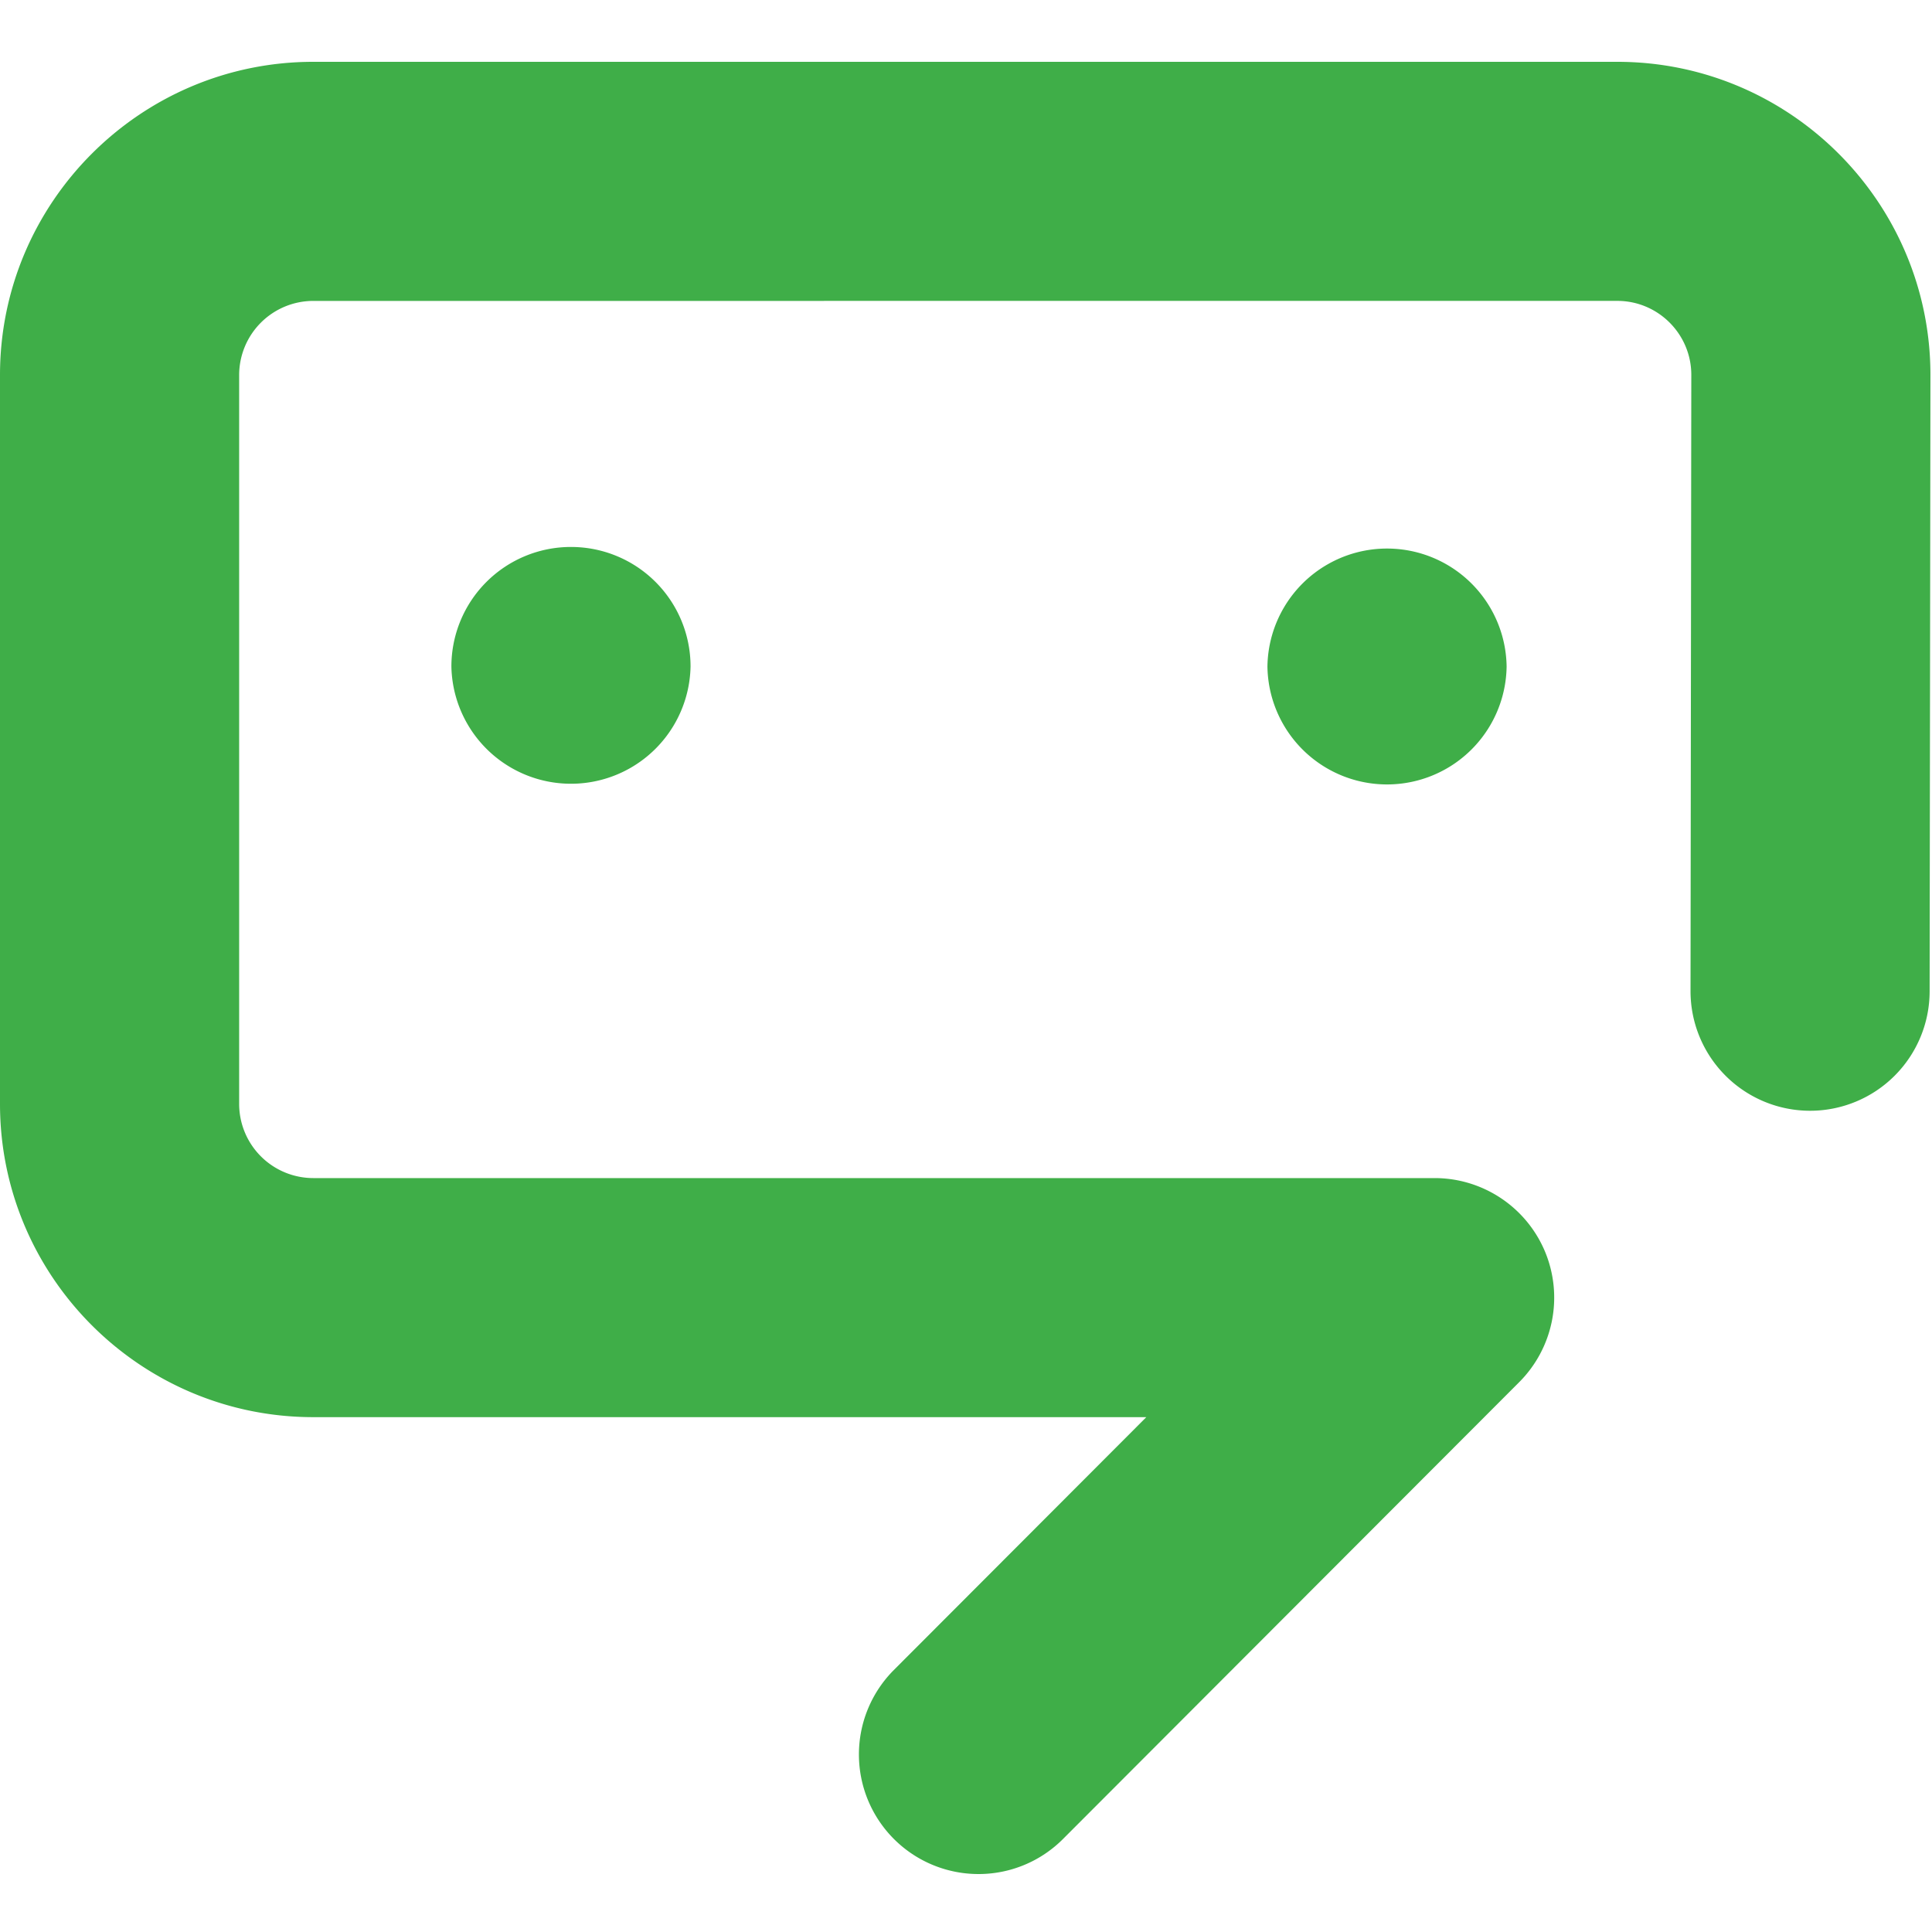 <svg width="84" height="84" xmlns="http://www.w3.org/2000/svg"><g fill="#3FAE48" fill-rule="evenodd"><path d="M55.106 28.978a5.2 5.2 0 0010.399 0 5.2 5.2 0 00-10.399 0m-35.48 0a5.2 5.2 0 0010.398 0 5.196 5.196 0 00-5.198-5.197 5.196 5.196 0 00-5.2 5.197"/><path d="M42.542 81.48a5.199 5.199 0 01-3.68-8.87L49.84 61.615H13.618C6.113 61.615 0 55.51 0 47.997V16.304C0 8.796 6.113 2.688 13.618 2.688h56.7c7.507 0 13.614 6.106 13.614 13.616l-.035 26.797a5.198 5.198 0 01-5.196 5.193h-.01a5.201 5.201 0 01-5.19-5.205l.034-26.79c0-1.77-1.44-3.217-3.217-3.217l-56.7.001a3.226 3.226 0 00-3.22 3.221v31.693a3.226 3.226 0 003.22 3.224h48.76a5.205 5.205 0 014.8 3.205 5.203 5.203 0 01-1.122 5.664L46.218 79.956a5.182 5.182 0 01-3.676 1.524"/></g></svg>